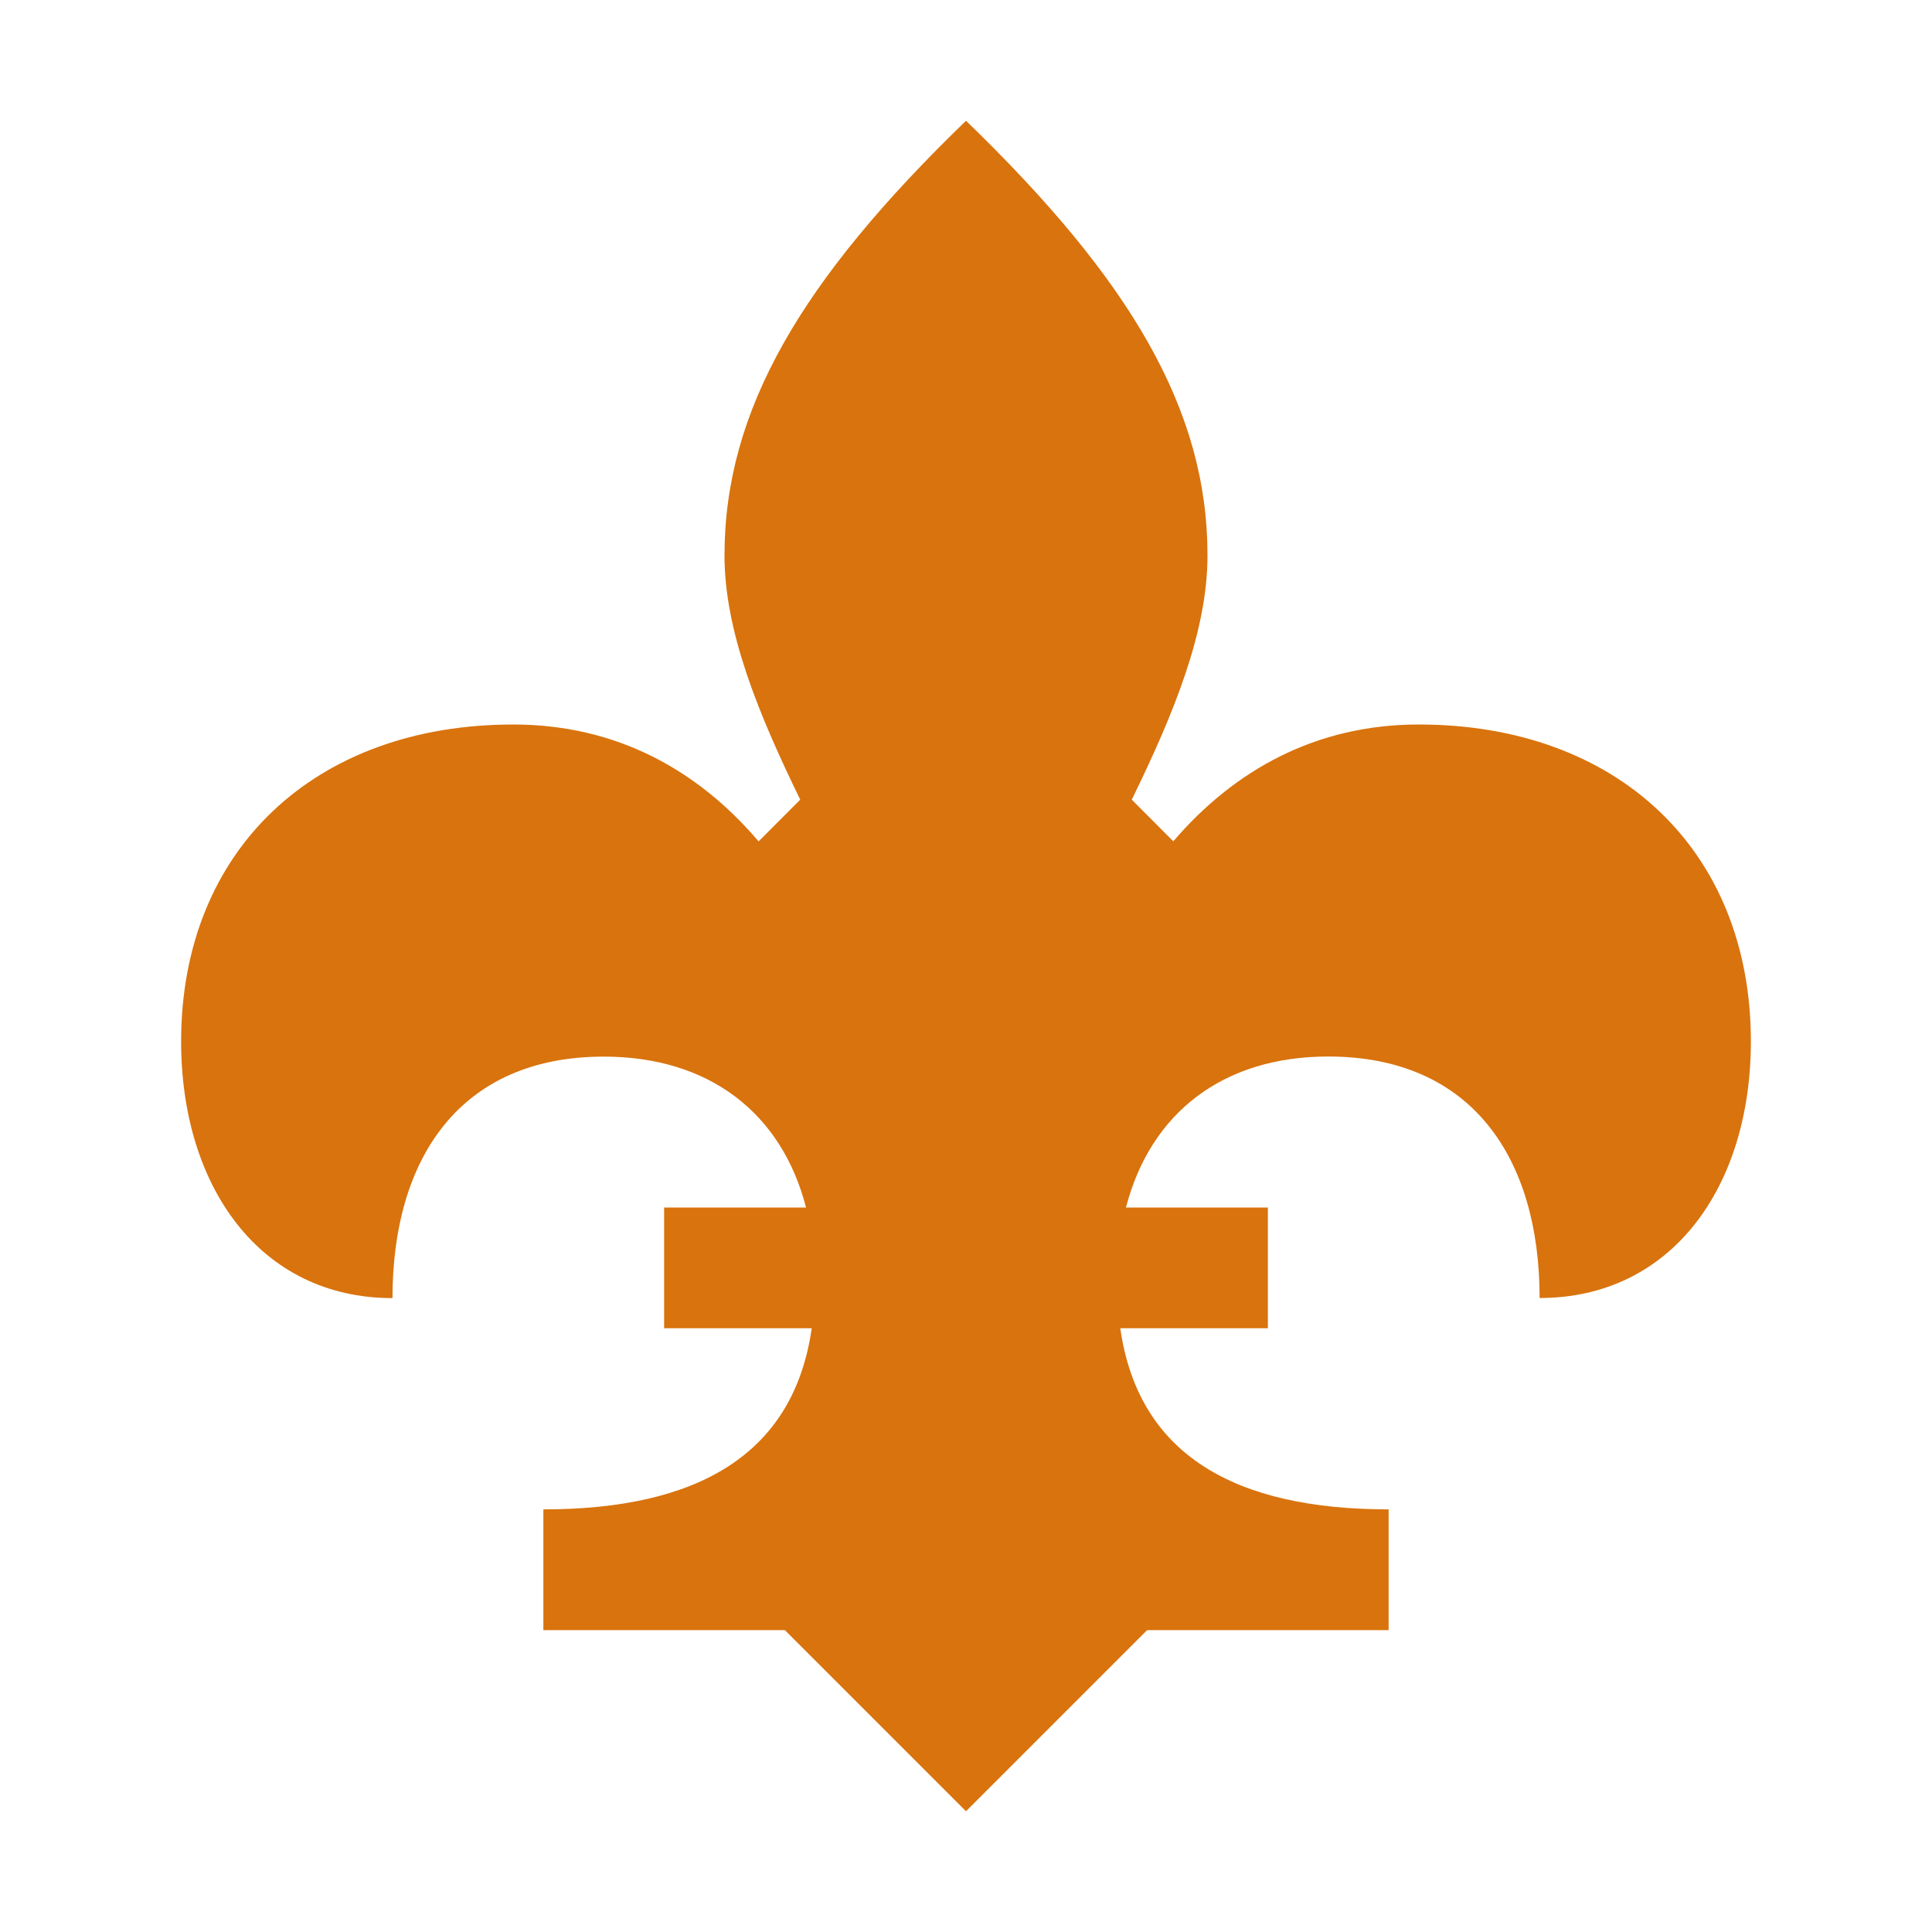 <svg xmlns="http://www.w3.org/2000/svg" viewBox="0 0 20 20" fill="#d9730d"><path d="M18.125 10.781c0 1.503-.819 2.656-2.187 2.656 0-1.446-.7-2.5-2.188-2.5-1.088 0-1.84.582-2.094 1.563h1.469v1.25h-1.528c.187 1.313 1.19 1.875 2.778 1.875v1.25h-2.5L10 18.75l-1.875-1.875h-2.5v-1.25c1.588 0 2.59-.562 2.778-1.875H6.875V12.5h1.469c-.253-.981-1.006-1.562-2.094-1.562-1.487 0-2.187 1.053-2.187 2.5-1.37 0-2.188-1.154-2.188-2.657C1.875 8.8 3.259 7.5 5.313 7.5c1.068 0 1.912.472 2.54 1.21l.431-.432C7.847 7.381 7.5 6.534 7.5 5.75c0-1.503.794-2.85 2.5-4.5 1.706 1.65 2.5 2.994 2.5 4.5 0 .784-.347 1.634-.784 2.528l.43.431c.629-.734 1.473-1.209 2.541-1.209 2.054 0 3.438 1.3 3.438 3.281" fill="#d9730d"></path></svg>